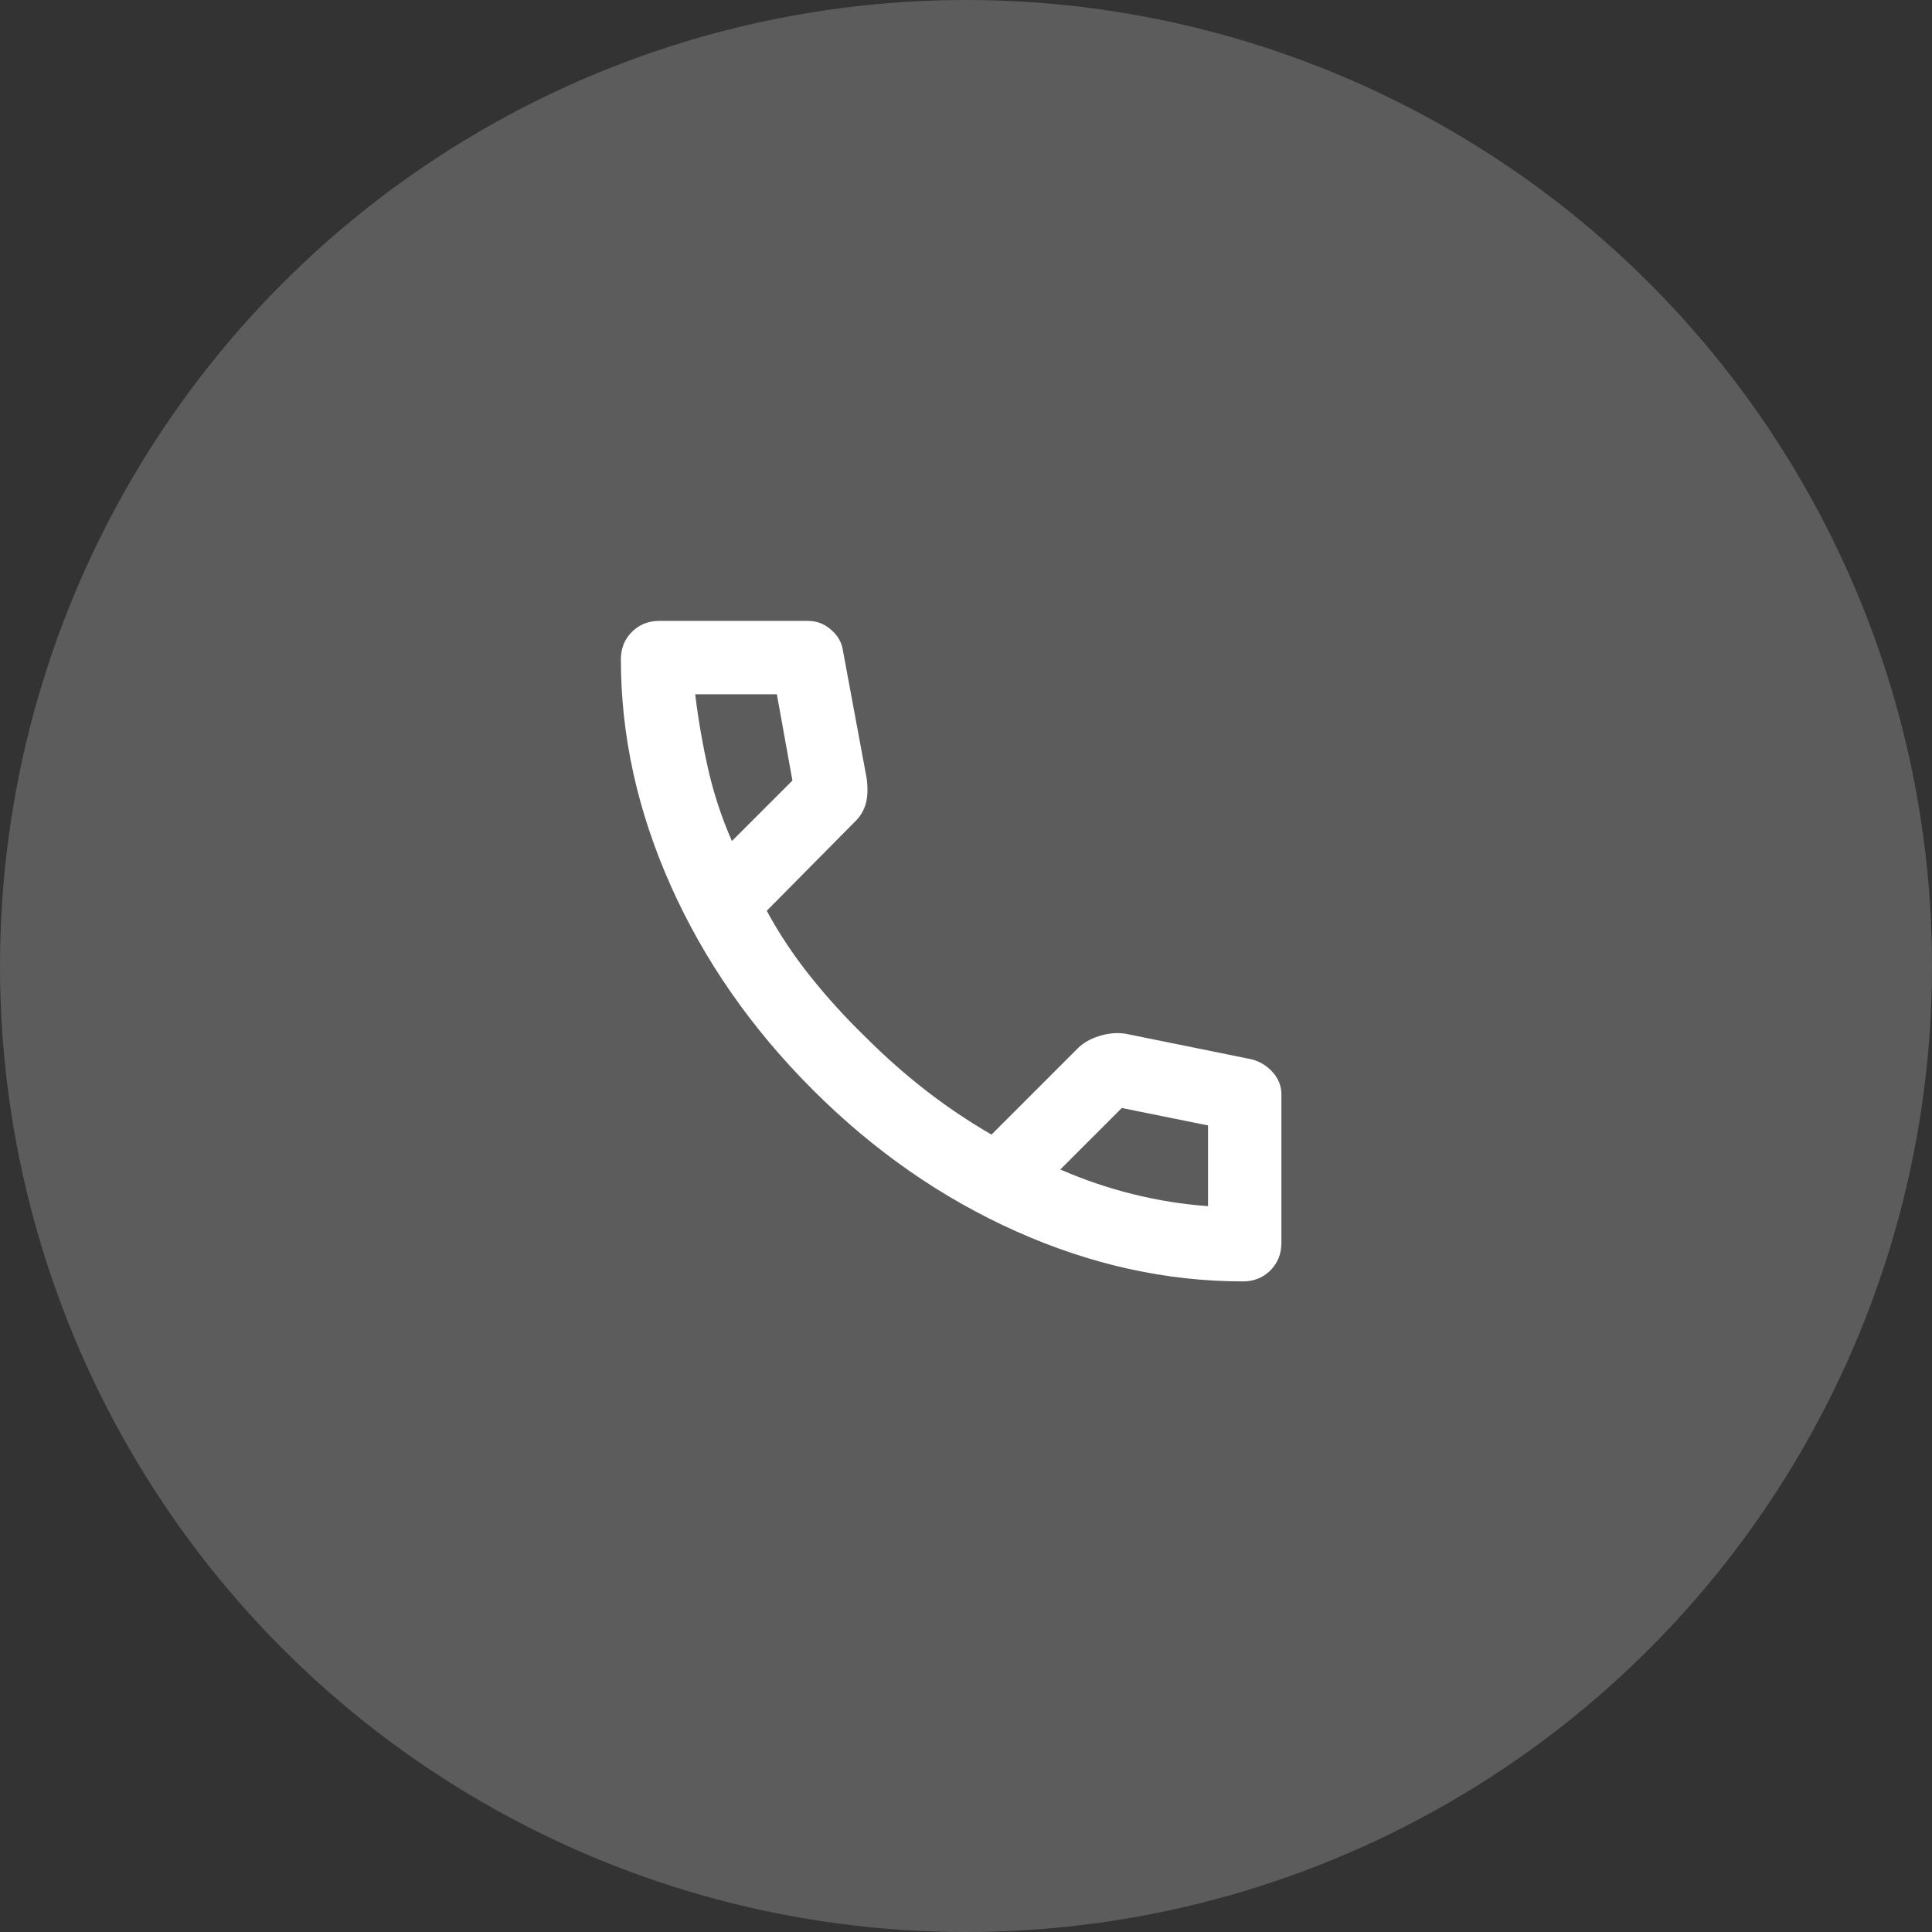 <svg width="52" height="52" viewBox="0 0 52 52" fill="none" xmlns="http://www.w3.org/2000/svg">
<rect x="0" y="0" width="52" height="52" fill="#333333" stroke="none"/>
<circle opacity="0.2" cx="26" cy="26" r="26" fill="white"/>
<path d="M33.452 34.489C31.394 34.489 29.361 34.04 27.353 33.143C25.345 32.246 23.518 30.975 21.872 29.328C20.226 27.682 18.954 25.855 18.057 23.847C17.16 21.839 16.711 19.806 16.711 17.748C16.711 17.452 16.81 17.205 17.007 17.008C17.205 16.81 17.452 16.711 17.748 16.711H21.748C21.979 16.711 22.184 16.789 22.365 16.946C22.547 17.102 22.654 17.287 22.686 17.501L23.328 20.958C23.361 21.221 23.353 21.444 23.304 21.625C23.254 21.806 23.164 21.962 23.032 22.094L20.637 24.514C20.966 25.123 21.357 25.711 21.81 26.279C22.263 26.847 22.761 27.394 23.304 27.921C23.814 28.431 24.349 28.905 24.909 29.341C25.468 29.777 26.061 30.176 26.686 30.538L29.007 28.217C29.156 28.069 29.349 27.958 29.588 27.884C29.826 27.81 30.061 27.789 30.291 27.822L33.699 28.514C33.929 28.579 34.118 28.699 34.267 28.872C34.415 29.044 34.489 29.238 34.489 29.452V33.452C34.489 33.748 34.39 33.995 34.193 34.193C33.995 34.39 33.748 34.489 33.452 34.489ZM19.699 22.637L21.328 21.008L20.909 18.686H18.711C18.793 19.361 18.909 20.028 19.057 20.686C19.205 21.345 19.419 21.995 19.699 22.637ZM28.538 31.477C29.18 31.756 29.835 31.979 30.501 32.143C31.168 32.308 31.839 32.415 32.514 32.464V30.291L30.193 29.822L28.538 31.477Z" fill="white"/>
</svg>
